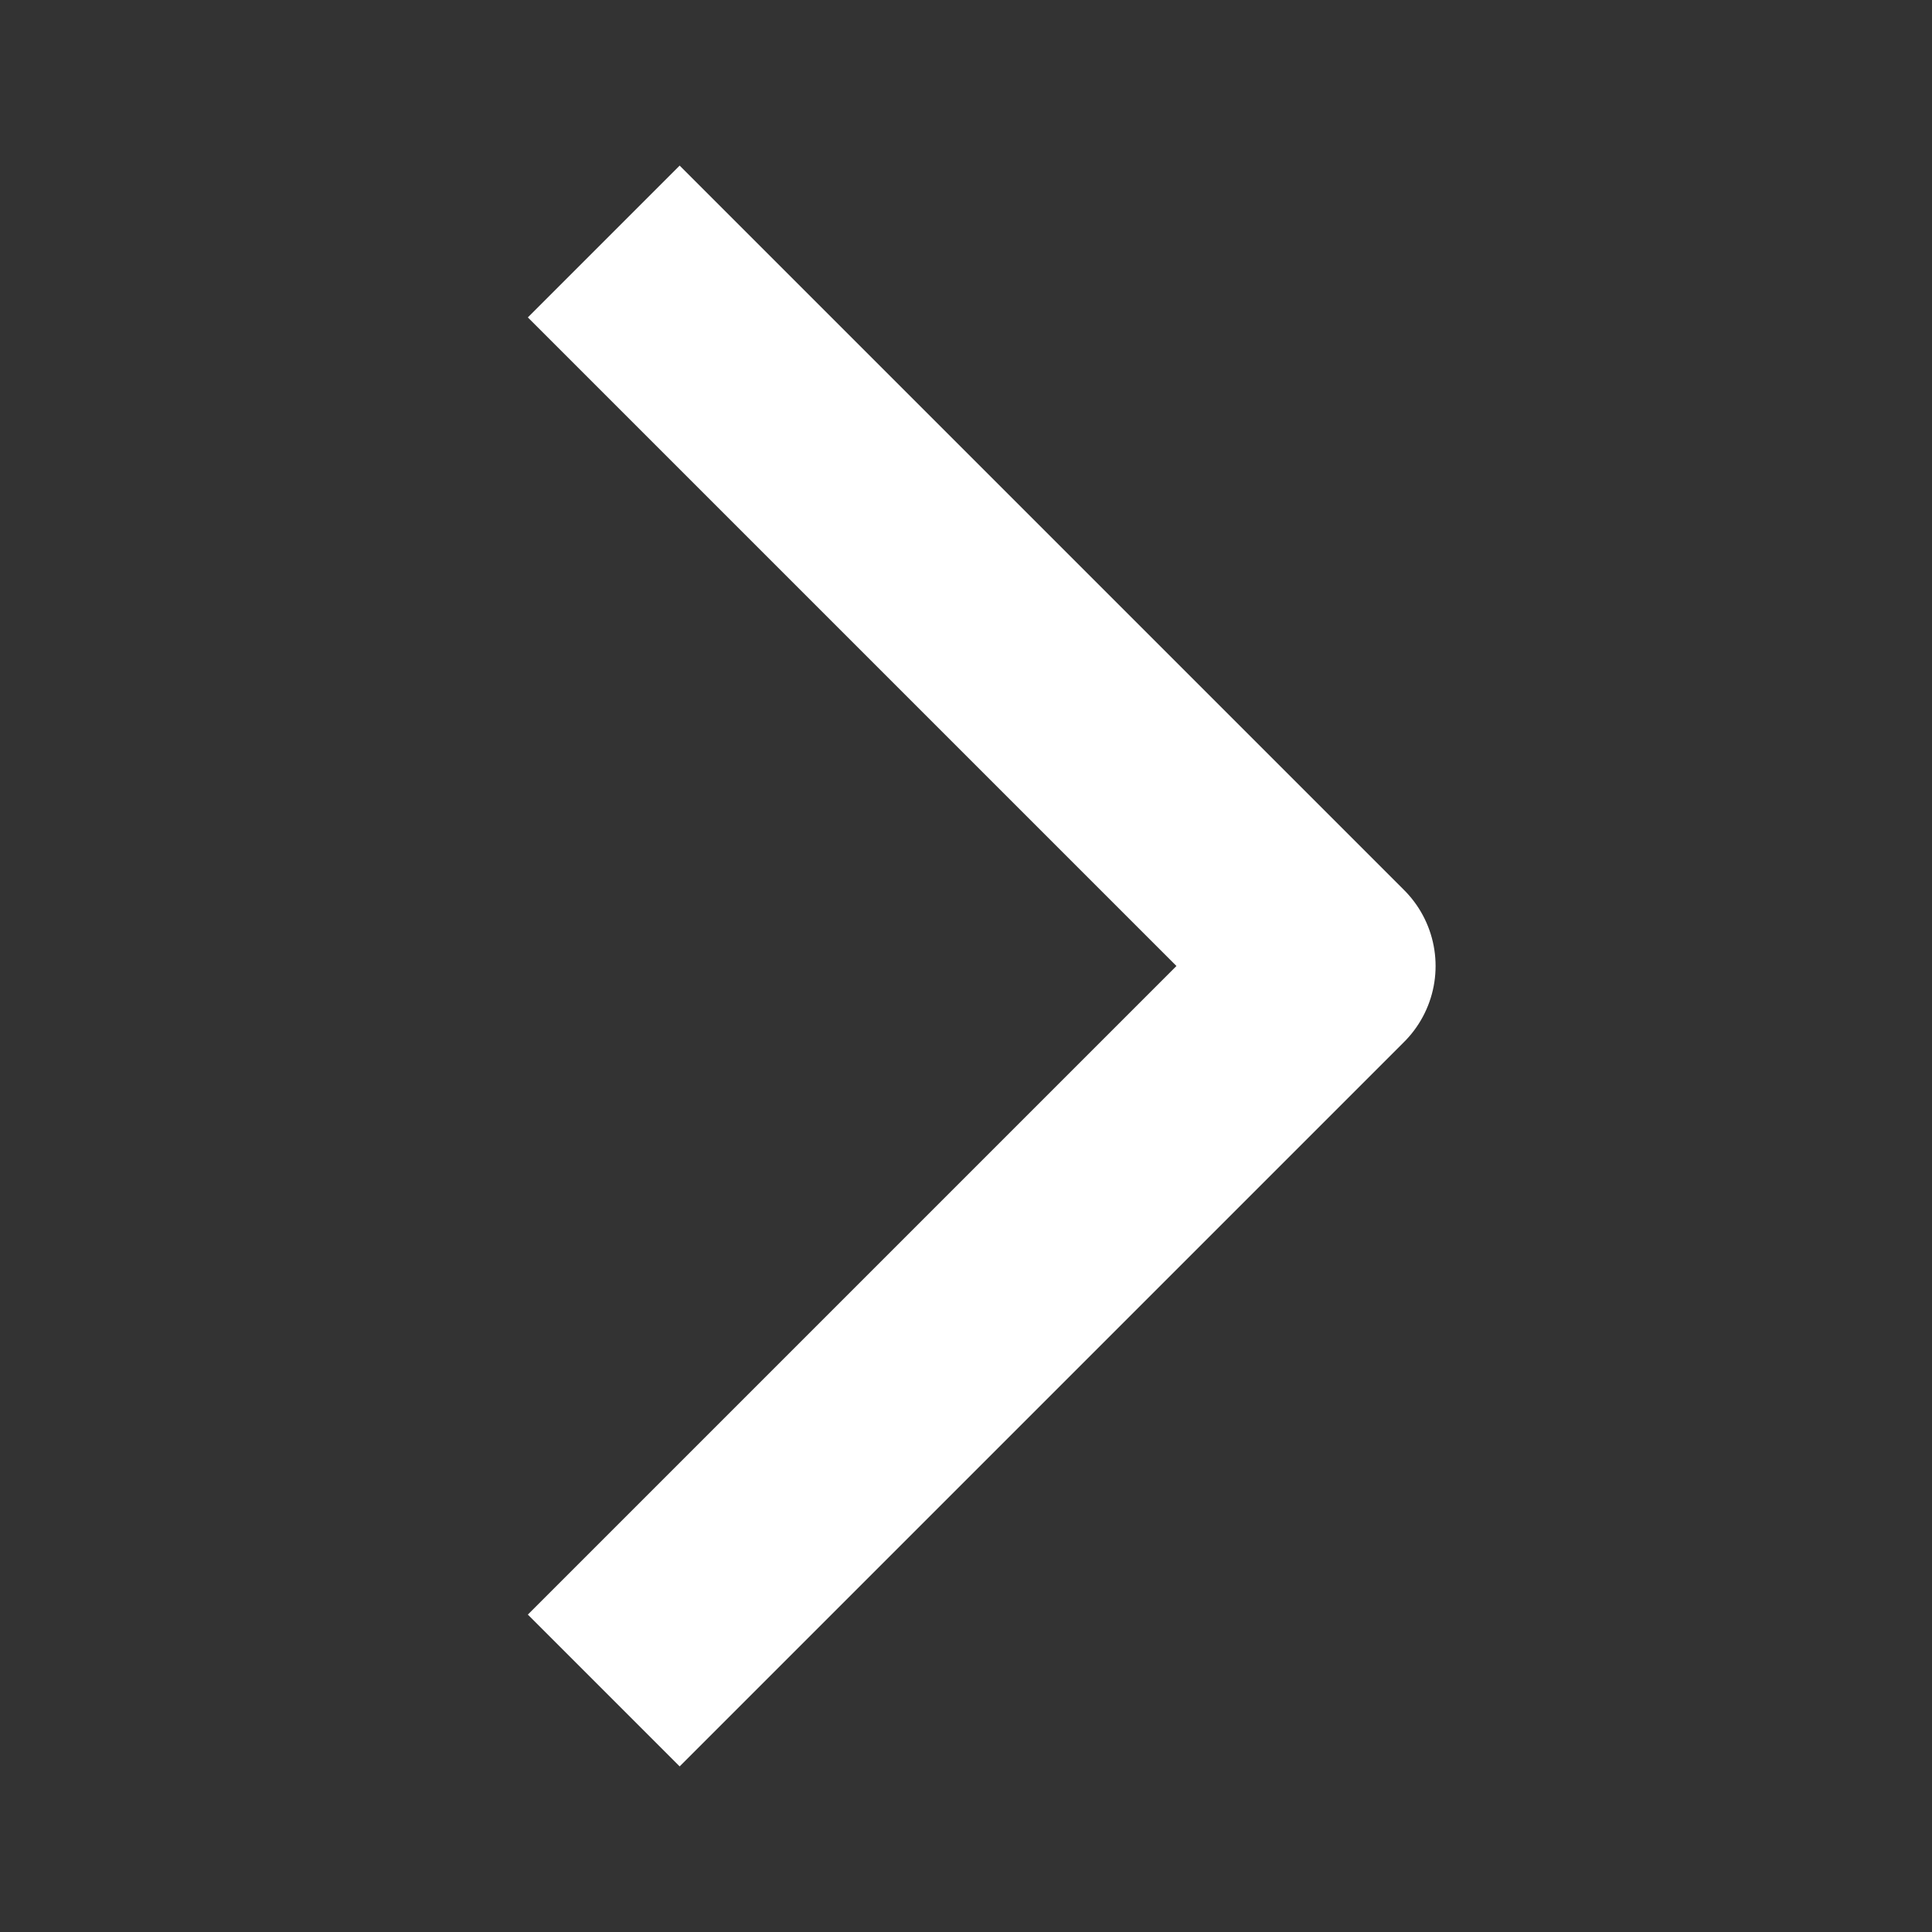 <svg width="18" height="18" viewBox="0 0 18 18" fill="none" xmlns="http://www.w3.org/2000/svg">
<rect x="0" y="0" width="18" height="18" fill="#333333" stroke="none"/>
<g id="&#228;&#184;&#139;&#230;&#139;&#137;-16px&#229;&#164;&#135;&#228;&#187;&#189;">
<path id="&#232;&#183;&#175;&#229;&#190;&#132; 4" d="M5.625 15.75L12.375 9L5.625 2.25" stroke="white" stroke-width="2" stroke-linejoin="round"/>
</g>
</svg>
